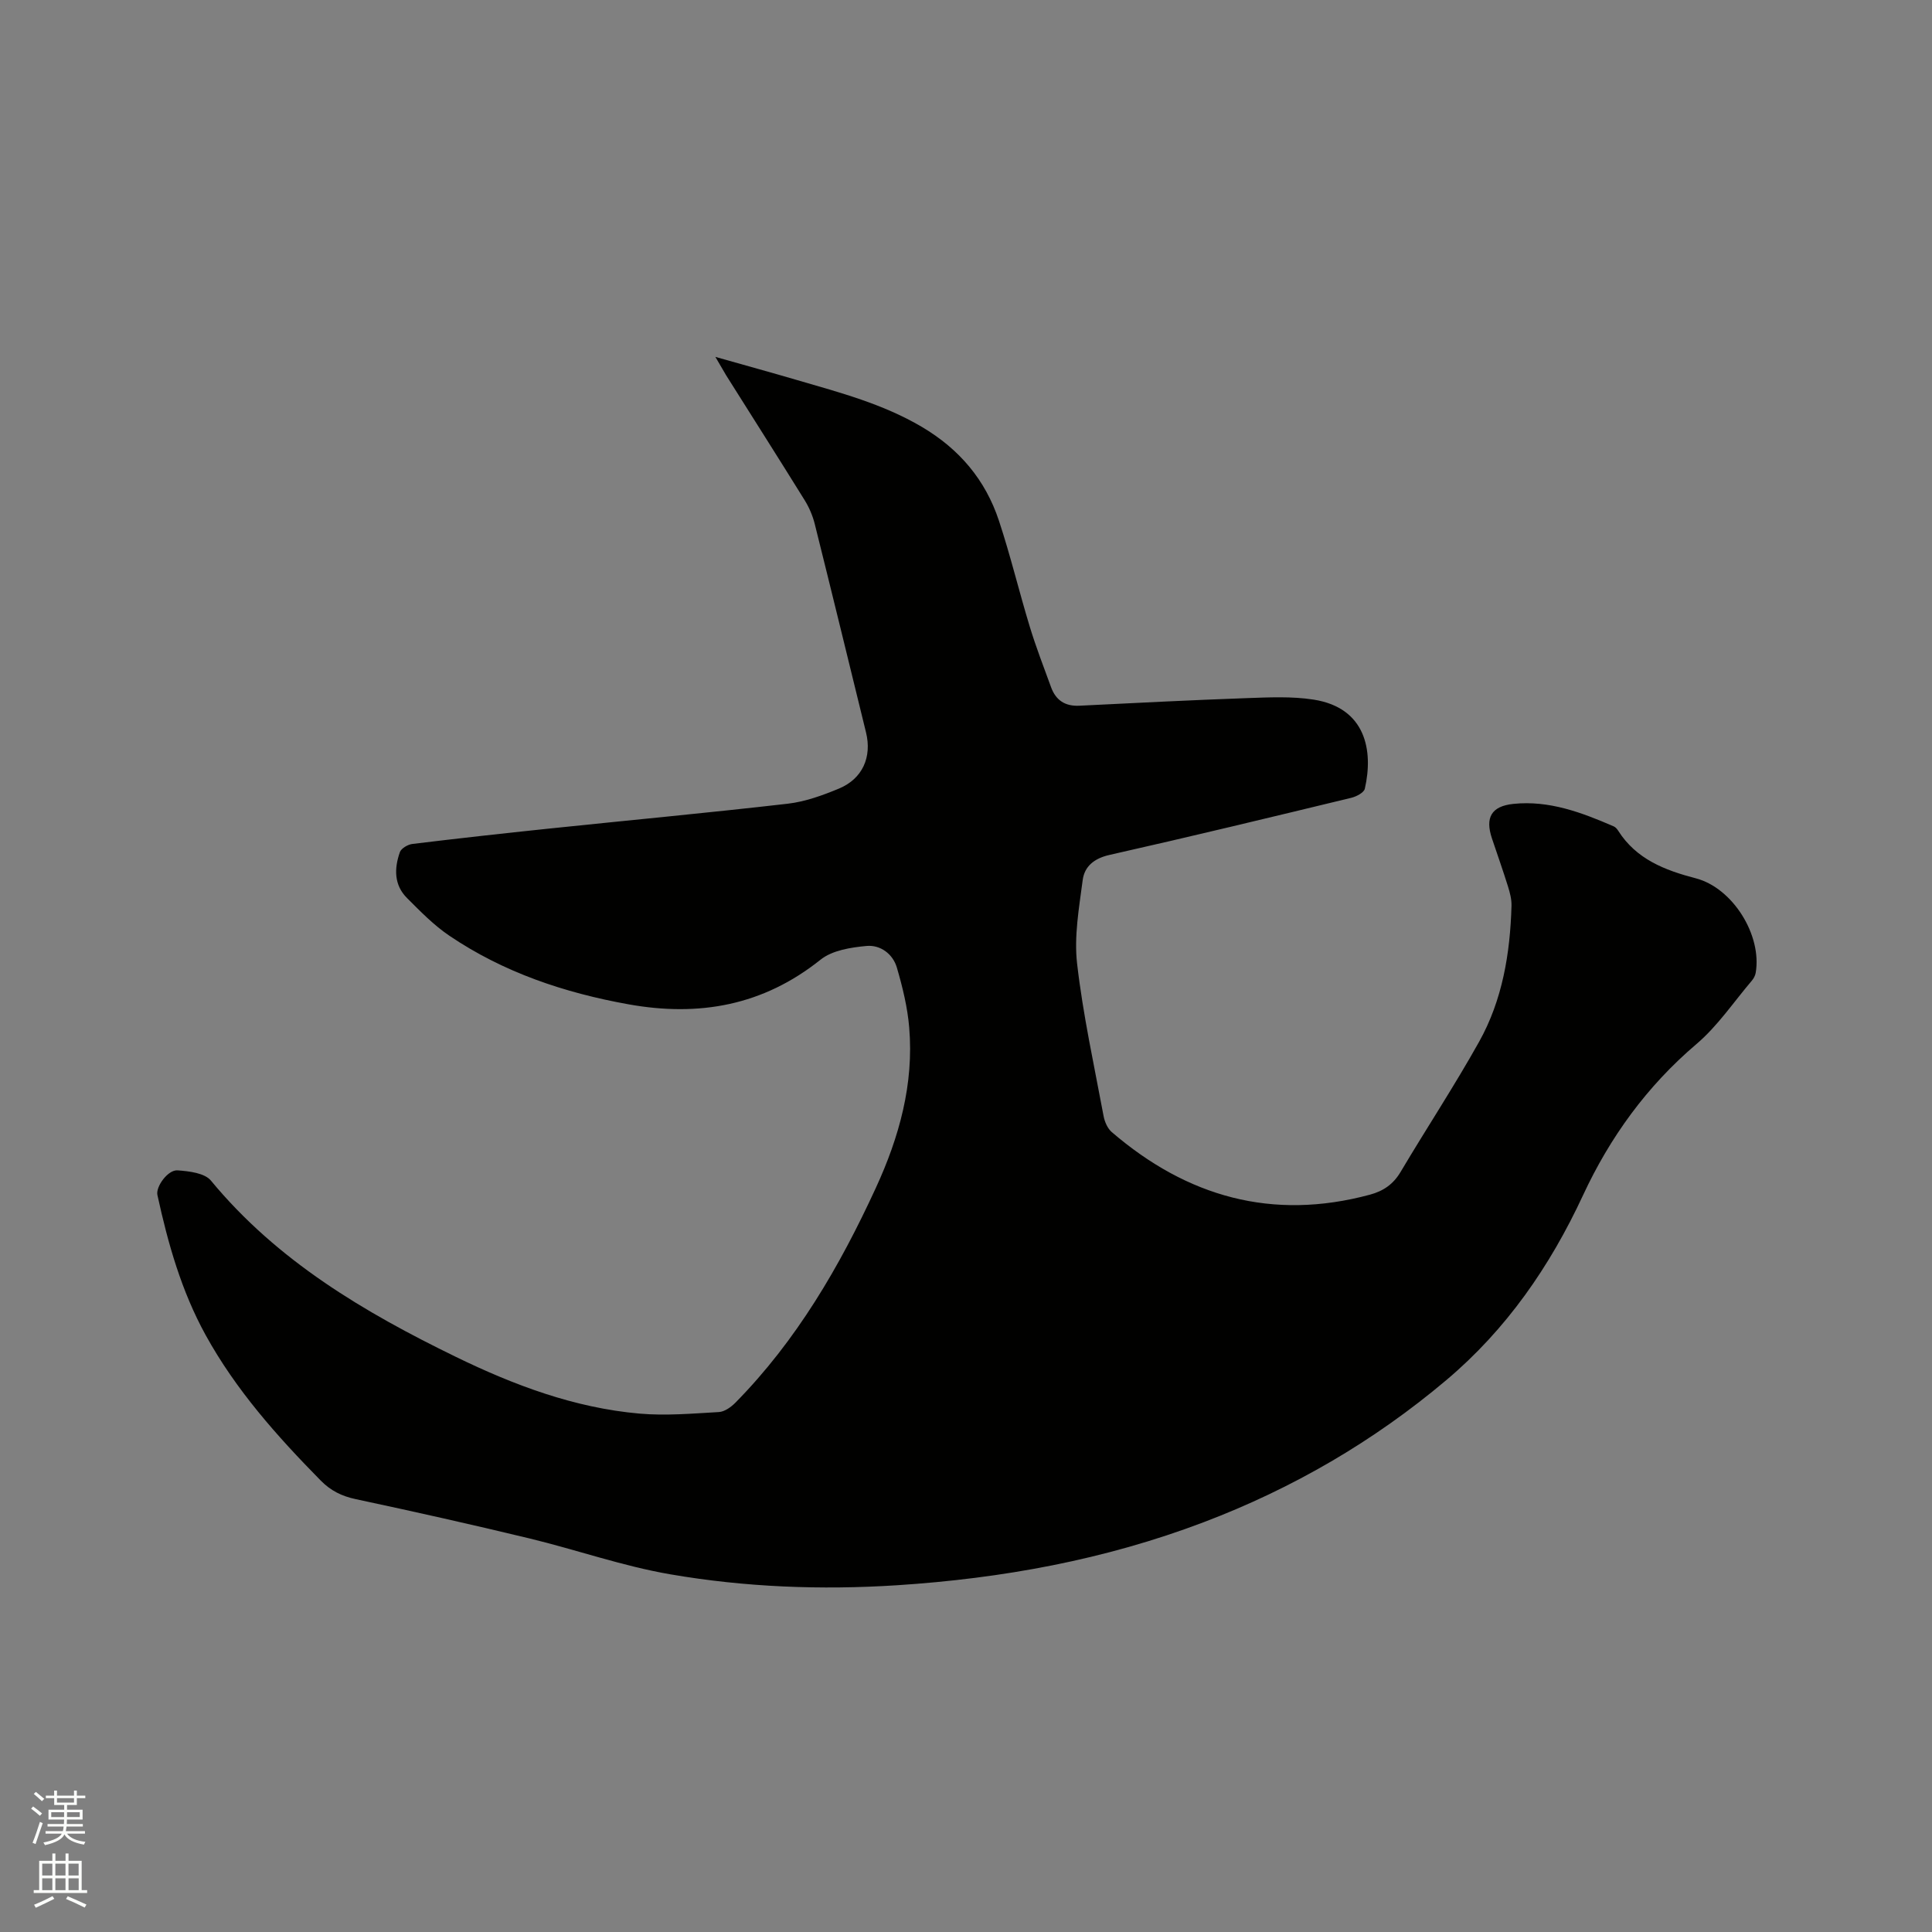 <svg enable-background="new 0 0 400 400" viewBox="0 0 400 400" xmlns="http://www.w3.org/2000/svg"><rect x="0" y="0" width="400" height="400" fill="#808080" stroke="none"/><path d="m6.44 374.46.42-.45c.65.47 1.27.95 1.85 1.44l-.45.49c-.65-.56-1.25-1.06-1.82-1.48m.93 7.33-.63-.26c.55-1.36 1.05-2.8 1.52-4.33.19.1.38.19.59.27-.46 1.29-.95 2.73-1.48 4.32m-.38-10.38.44-.42c.43.34 1.01.82 1.74 1.44l-.49.49c-.53-.51-1.09-1.01-1.69-1.51m2.5.35h1.72v-1.04h.59v1.04h3.52v-1.04h.59v1.04h1.75v.53h-1.75v1.42h-2.03v.97h3.22v2.03h-3.24c0 .35-.01.66-.03.93h3.32v.53h-3.37c-.03.27-.08.58-.15.94h3.96v.53h-3.71c.67.92 1.93 1.48 3.79 1.68-.13.24-.23.44-.29.59-2.13-.38-3.48-1.08-4.04-2.12-.43.97-1.77 1.72-4.03 2.23-.09-.19-.2-.37-.33-.55 2.1-.42 3.37-1.03 3.81-1.83h-3.36v-.53h3.58c.08-.29.13-.61.16-.94h-3.33v-.53h3.39c.02-.27.04-.58.04-.93h-3.23v-2.03h3.25v-.97h-2.07v-1.42h-1.73zm1.12 3.44v1h2.65c.01-.3.02-.44.01-.4v-.25-.35zm1.19-2h3.52v-.91h-3.52zm4.71 2h-2.63v.59c0 .15-.01.28-.01.4h2.64z" fill="#fbfcfa"/><path d="m13.56 383.74h.63v1.52h2.72v6.07h1.13v.6h-11.06v-.6h1.13v-6.07h2.73v-1.52h.63v1.52h2.1v-1.52zm-2.69 8.83.38.56c-1.24.63-2.53 1.25-3.85 1.85-.1-.21-.21-.42-.34-.63 1.36-.55 2.63-1.15 3.81-1.78m-2.13-4.27h2.1v-2.45h-2.1zm0 3.04h2.1v-2.46h-2.1zm2.72-3.04h2.1v-2.45h-2.1zm0 3.04h2.1v-2.46h-2.1zm6.07 3.6c-1.41-.71-2.7-1.3-3.86-1.78l.35-.56c1.45.62 2.75 1.19 3.88 1.72zm-1.25-9.09h-2.1v2.45h2.1zm-2.09 5.49h2.1v-2.46h-2.1z" fill="#fbfcfa"/><path d="m148.11 73.89c6.06 1.72 11.54 3.22 16.99 4.82 8.83 2.58 17.7 4.91 25.77 9.68 7.78 4.6 13.16 10.98 15.95 19.42 2.39 7.22 4.16 14.64 6.38 21.93 1.29 4.24 2.9 8.39 4.42 12.56.99 2.7 2.92 3.96 5.87 3.81 11.53-.57 23.05-1.16 34.59-1.57 4.63-.16 9.36-.4 13.9.31 10.76 1.69 12.41 10.51 10.59 18.45-.19.81-1.73 1.61-2.77 1.87-16.67 4.03-33.34 8.06-50.08 11.83-3.2.72-5.19 2.38-5.56 5.21-.75 5.73-1.81 11.64-1.16 17.29 1.22 10.6 3.53 21.08 5.49 31.59.22 1.17.81 2.53 1.67 3.28 15.59 13.41 33.25 18.42 53.45 12.98 2.81-.76 4.85-2.16 6.37-4.72 5.35-9.01 11.13-17.78 16.24-26.92 4.85-8.67 6.44-18.32 6.72-28.17.04-1.34-.33-2.73-.73-4.02-1.04-3.33-2.21-6.63-3.32-9.94-1.44-4.3-.13-6.66 4.41-7.14 7.42-.78 14.18 1.78 20.82 4.66.36.16.68.53.9.88 3.75 5.91 9.65 8.19 16.06 9.86 7.66 1.99 13.75 11.77 12.42 19.56-.1.59-.43 1.21-.83 1.67-3.76 4.42-7.08 9.39-11.45 13.1-10.25 8.71-17.9 19.3-23.47 31.29-6.86 14.77-15.89 27.81-28.31 38.28-15.01 12.66-31.82 22.43-50.21 29.41-20.48 7.78-41.73 11.65-63.54 13.06-15.73 1.01-31.41.4-46.88-2.26-9.87-1.69-19.44-5.08-29.21-7.44-11.93-2.88-23.9-5.56-35.91-8.12-2.93-.62-5.21-1.74-7.32-3.89-9.02-9.17-17.53-18.72-23.79-30.08-5.01-9.1-7.8-18.95-9.99-29.01-.37-1.72 2.17-5.25 4.17-5.1 2.39.17 5.61.55 6.91 2.12 13.73 16.63 31.71 27.24 50.68 36.48 12.06 5.87 24.56 10.57 38.03 11.76 5.44.48 10.98-.01 16.46-.32 1.18-.07 2.52-1.03 3.42-1.94 12.67-12.87 21.59-28.21 29.07-44.46 4.85-10.53 7.9-21.52 6.91-33.22-.35-4.18-1.37-8.35-2.55-12.39-.83-2.85-3.43-4.75-6.27-4.49-3.27.3-7.1.9-9.52 2.83-11.89 9.51-25.15 11.88-39.79 9.25-13.29-2.39-25.86-6.61-37.09-14.21-3.21-2.17-5.99-5.03-8.75-7.79-2.72-2.71-2.66-6.15-1.48-9.5.28-.79 1.65-1.59 2.6-1.7 9.35-1.14 18.72-2.18 28.09-3.16 16.54-1.73 33.09-3.27 49.61-5.17 3.61-.42 7.21-1.72 10.6-3.13 4.9-2.04 6.86-6.53 5.61-11.63-3.53-14.4-7.03-28.8-10.62-43.18-.43-1.71-1.16-3.41-2.09-4.91-5.36-8.64-10.82-17.22-16.24-25.83-.64-1.08-1.26-2.17-2.24-3.83z" fill="#010100"/></svg>